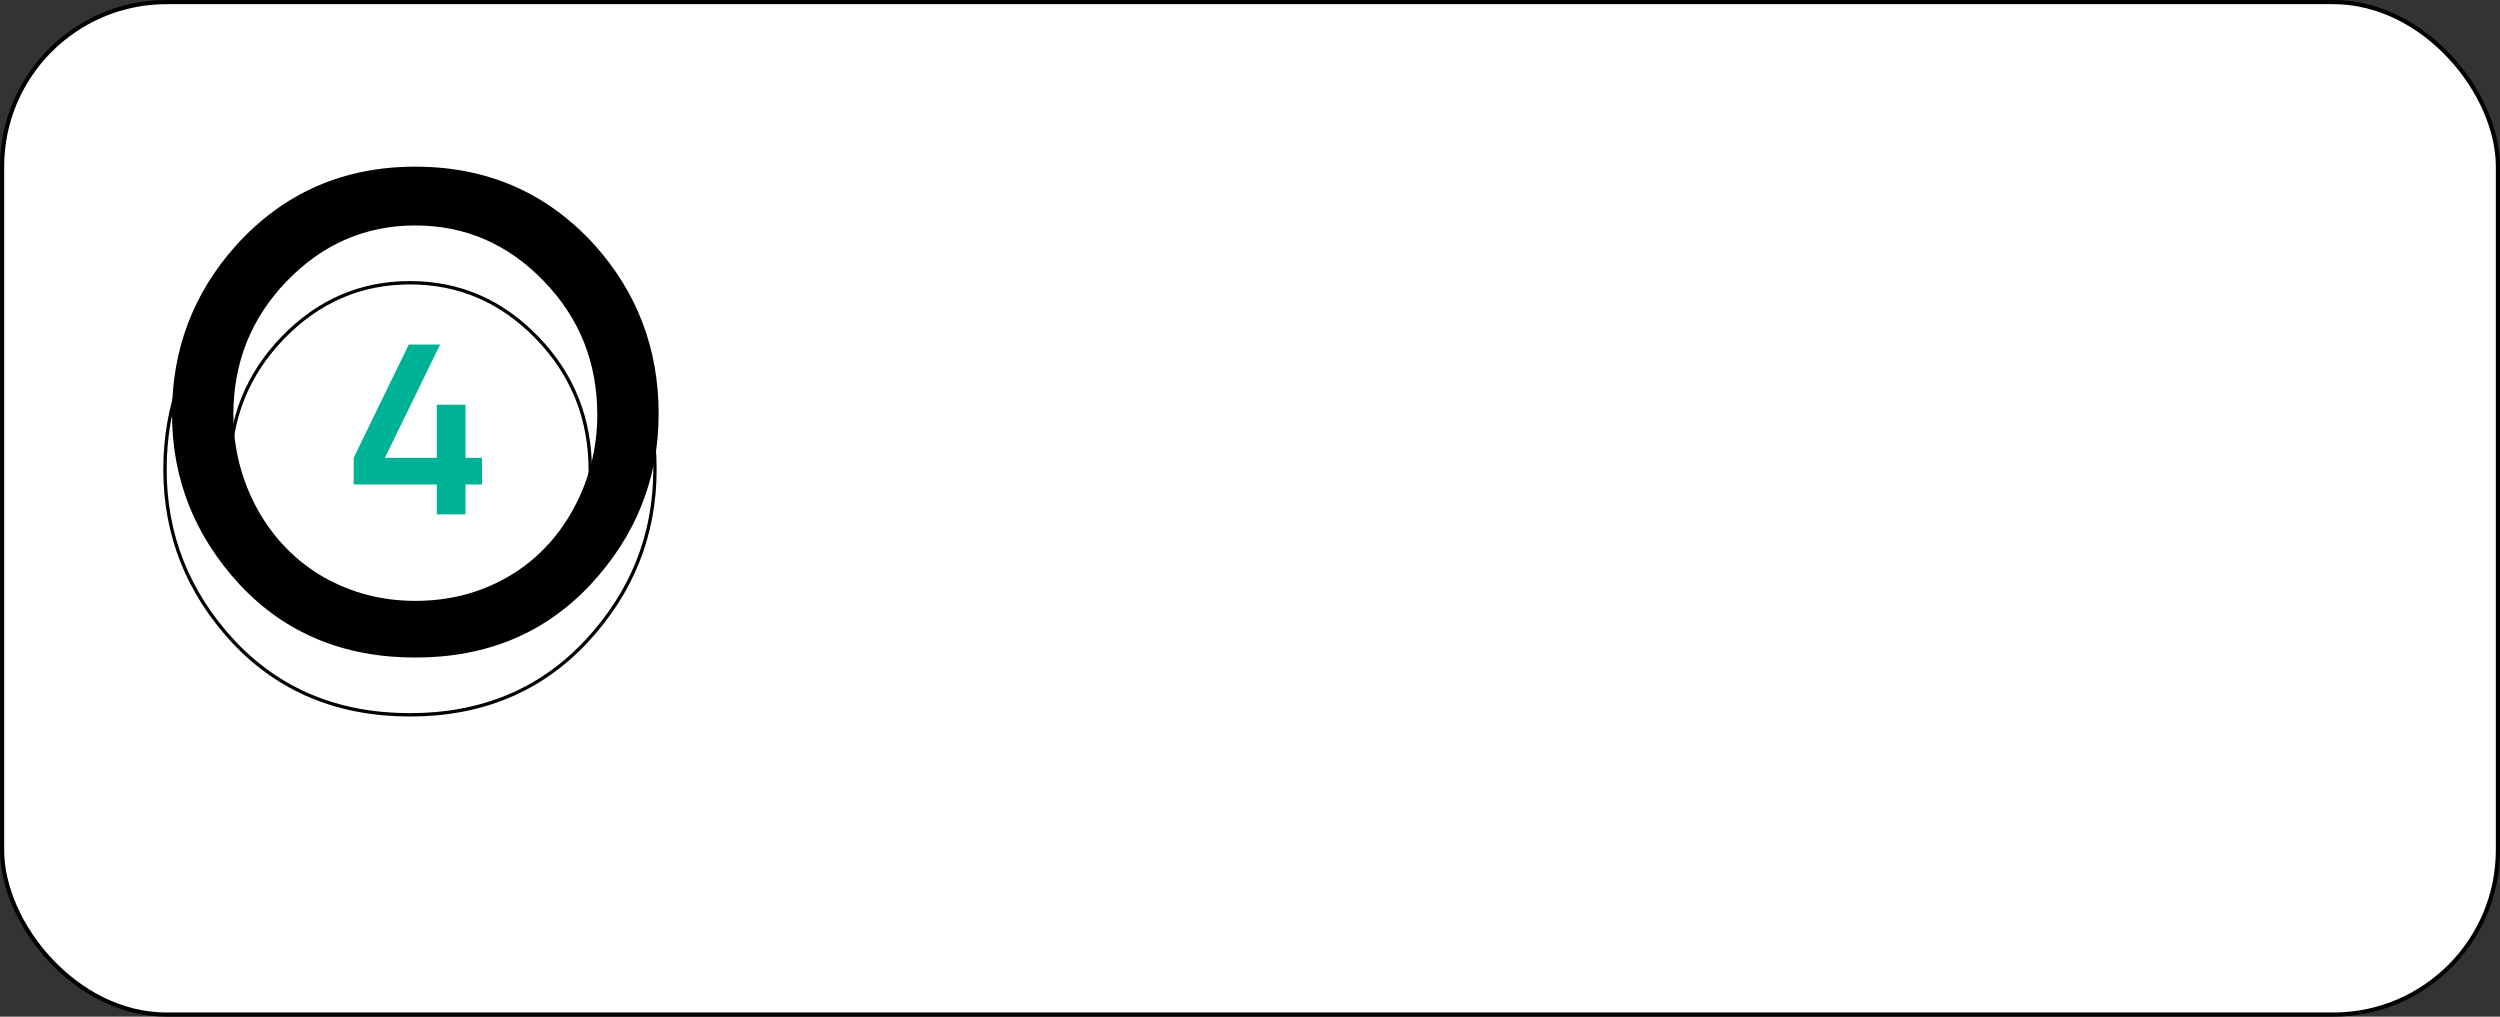 <?xml version="1.0" encoding="UTF-8"?> <svg xmlns="http://www.w3.org/2000/svg" width="300" height="122" viewBox="0 0 300 122" fill="none"><rect x="0" y="0" width="300" height="122" fill="#333333" stroke="none"/> <rect x="0.25" y="0.25" width="299.5" height="121.5" rx="19.75" fill="white"></rect> <path d="M70.823 35.894L70.822 35.892C65.09 29.611 57.877 26.469 49.197 26.469C40.517 26.469 33.303 29.629 27.571 35.944L27.571 35.945C22.39 41.709 19.798 48.507 19.798 56.329C19.798 64.187 22.528 71.071 27.982 76.97L27.983 76.971C33.478 82.844 40.556 85.779 49.197 85.779C57.805 85.779 64.865 82.844 70.36 76.971L70.361 76.971C75.849 71.071 78.596 64.188 78.596 56.329C78.596 48.473 76.005 41.658 70.823 35.894ZM33.951 40.516C38.21 36.122 43.288 33.93 49.197 33.93C55.106 33.93 60.184 36.122 64.443 40.516C68.701 44.909 70.829 50.21 70.829 56.431C70.829 60.454 69.866 64.221 67.939 67.736C66.013 71.216 63.398 73.898 60.091 75.788C56.816 77.644 53.187 78.574 49.197 78.574C45.276 78.574 41.663 77.645 38.354 75.788C35.047 73.898 32.414 71.216 30.454 67.735C28.528 64.22 27.565 60.453 27.565 56.431C27.565 50.21 29.693 44.909 33.951 40.516Z" stroke="black" stroke-width="0.404"></path> <path d="M49.839 20C58.463 20 65.622 23.119 71.315 29.357C76.462 35.084 79.036 41.851 79.036 49.657C79.036 57.464 76.309 64.298 70.855 70.162C65.4 75.991 58.395 78.905 49.839 78.905C41.248 78.905 34.226 75.991 28.772 70.162C23.352 64.298 20.642 57.464 20.642 49.657C20.642 41.885 23.215 35.135 28.363 29.409C34.056 23.136 41.214 20 49.839 20ZM49.839 27.056C43.873 27.056 38.743 29.272 34.448 33.704C30.152 38.135 28.005 43.487 28.005 49.76C28.005 53.816 28.976 57.617 30.919 61.162C32.897 64.673 35.556 67.383 38.896 69.292C42.237 71.167 45.885 72.105 49.839 72.105C53.861 72.105 57.526 71.167 60.832 69.292C64.173 67.383 66.815 64.673 68.758 61.162C70.701 57.617 71.673 53.816 71.673 49.76C71.673 43.487 69.525 38.135 65.23 33.704C60.935 29.272 55.804 27.056 49.839 27.056Z" fill="black"></path> <path d="M52.419 61.726V58.132H42.442V54.933L49.051 41.347H52.815L46.192 54.933H52.419V48.565H55.858V54.933H57.84V58.132H55.858V61.726H52.419Z" fill="#00B295"></path> <rect x="0.25" y="0.25" width="299.5" height="121.5" rx="19.75" stroke="black" stroke-width="0.5"></rect> </svg> 